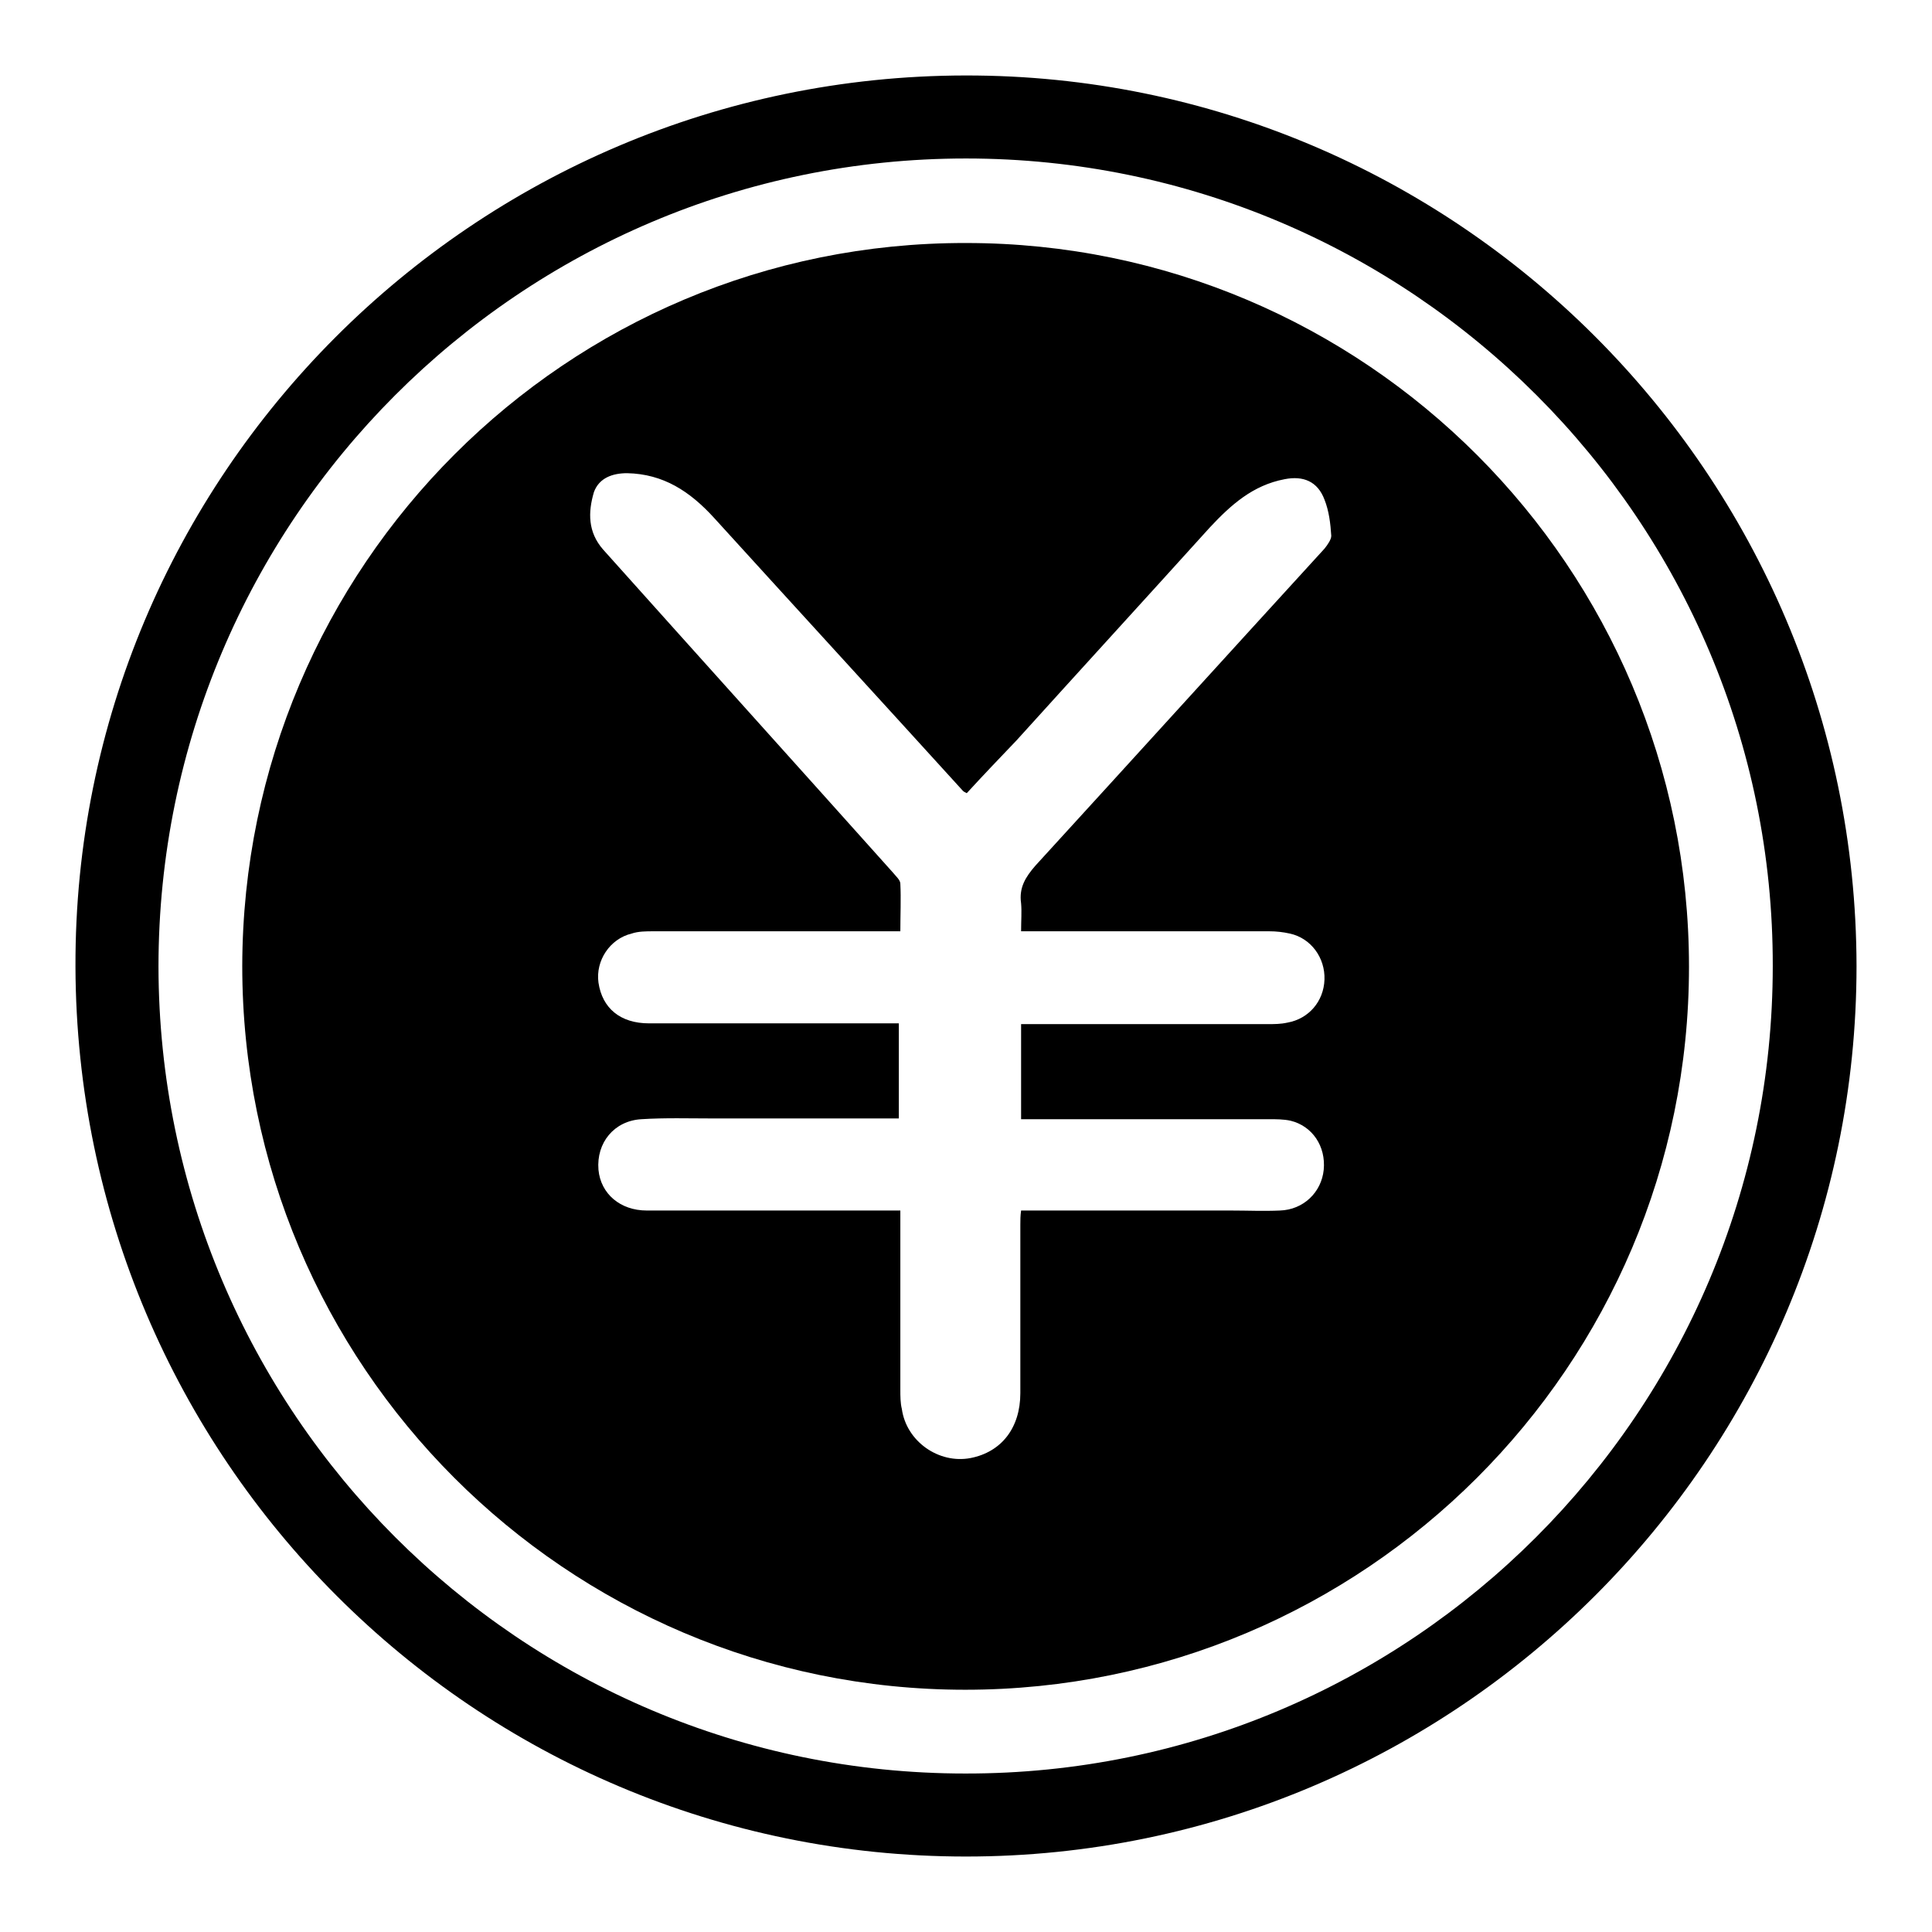<?xml version="1.0" encoding="utf-8"?>
<!-- Svg Vector Icons : http://www.onlinewebfonts.com/icon -->
<!DOCTYPE svg PUBLIC "-//W3C//DTD SVG 1.1//EN" "http://www.w3.org/Graphics/SVG/1.1/DTD/svg11.dtd">
<svg version="1.1" xmlns="http://www.w3.org/2000/svg" xmlns:xlink="http://www.w3.org/1999/xlink" x="0px" y="0px" viewBox="0 0 256 256" enable-background="new 0 0 256 256" xml:space="preserve">
<g><g><path fill="#000000" d="M127.9,10c65-0.1,118,52.8,118.1,118c0,65-52.9,118-118,118c-65.1,0-117.8-52.7-118-117.9C9.8,63.1,62.7,10.1,127.9,10 M128,21C68.9,21,21,69,21,128.1c0.1,59,47.9,106.9,106.9,106.9c59,0.1,107-47.9,107-107C235,69,187,21,128,21"/><path fill="#000000" d="M128,32.2c52.9,0,95.8,43,95.8,95.9c0,52.9-43,95.8-95.9,95.8c-52.9,0-95.8-43-95.8-95.9C32.2,75,75.1,32.1,128,32.2 M128.1,105.1c-0.2-0.1-0.4-0.2-0.5-0.3c-11-12.1-22-24.1-33-36.2c-3.2-3.5-6.7-5.8-11.5-5.9c-1.9,0-3.7,0.6-4.4,2.5c-0.8,2.7-0.8,5.3,1.2,7.6c12.8,14.3,25.6,28.5,38.4,42.8c0.4,0.5,1,1,1,1.5c0.1,2,0,4.1,0,6.3h-2c-10.2,0-20.4,0-30.7,0c-1,0-2,0-2.9,0.3c-2.9,0.7-4.8,3.6-4.4,6.5c0.5,3.4,2.9,5.4,6.7,5.4c10.4,0,20.8,0,31.1,0c0.7,0,1.3,0,2,0v12.6h-1.9c-7.6,0-15.2,0-22.8,0c-3.1,0-6.3-0.1-9.4,0.1c-3.6,0.2-6,3.1-5.7,6.7c0.3,3.2,2.9,5.4,6.4,5.4c10.5,0,21.1,0,31.6,0c0.6,0,1.2,0,2,0c0,0.8,0,1.4,0,2c0,7.2,0,14.5,0,21.7c0,0.9,0,1.8,0.2,2.6c0.6,4.3,4.9,7.3,9.1,6.5c4.1-0.8,6.6-4,6.6-8.6c0-7.4,0-14.9,0-22.3c0-0.6,0-1.2,0.1-1.9c0.7,0,1.3,0,1.8,0c8.7,0,17.4,0,26,0c2.2,0,4.3,0.1,6.5,0c3.1-0.1,5.5-2.4,5.8-5.4c0.3-3.1-1.5-5.8-4.4-6.5c-0.9-0.2-1.9-0.2-2.9-0.2c-10.3,0-20.6,0-31,0c-0.6,0-1.2,0-1.8,0v-12.6h2.1c10.2,0,20.4,0,30.7,0c0.8,0,1.6,0,2.5-0.2c2.8-0.5,4.8-2.8,4.9-5.7c0.1-2.9-1.8-5.5-4.6-6.1c-0.9-0.2-1.8-0.3-2.7-0.3c-10.3,0-20.6,0-31,0c-0.6,0-1.2,0-1.9,0c0-1.4,0.1-2.6,0-3.7c-0.3-2.1,0.6-3.5,1.9-5c12.8-14,25.5-28,38.3-42c0.4-0.5,0.9-1.2,0.9-1.7c-0.1-1.6-0.3-3.3-0.9-4.8c-0.9-2.4-2.8-3.2-5.3-2.7c-4.2,0.8-7.1,3.4-9.9,6.4c-8.5,9.4-17.1,18.8-25.6,28.2C132.5,100.4,130.3,102.7,128.1,105.1"/></g></g>
</svg>